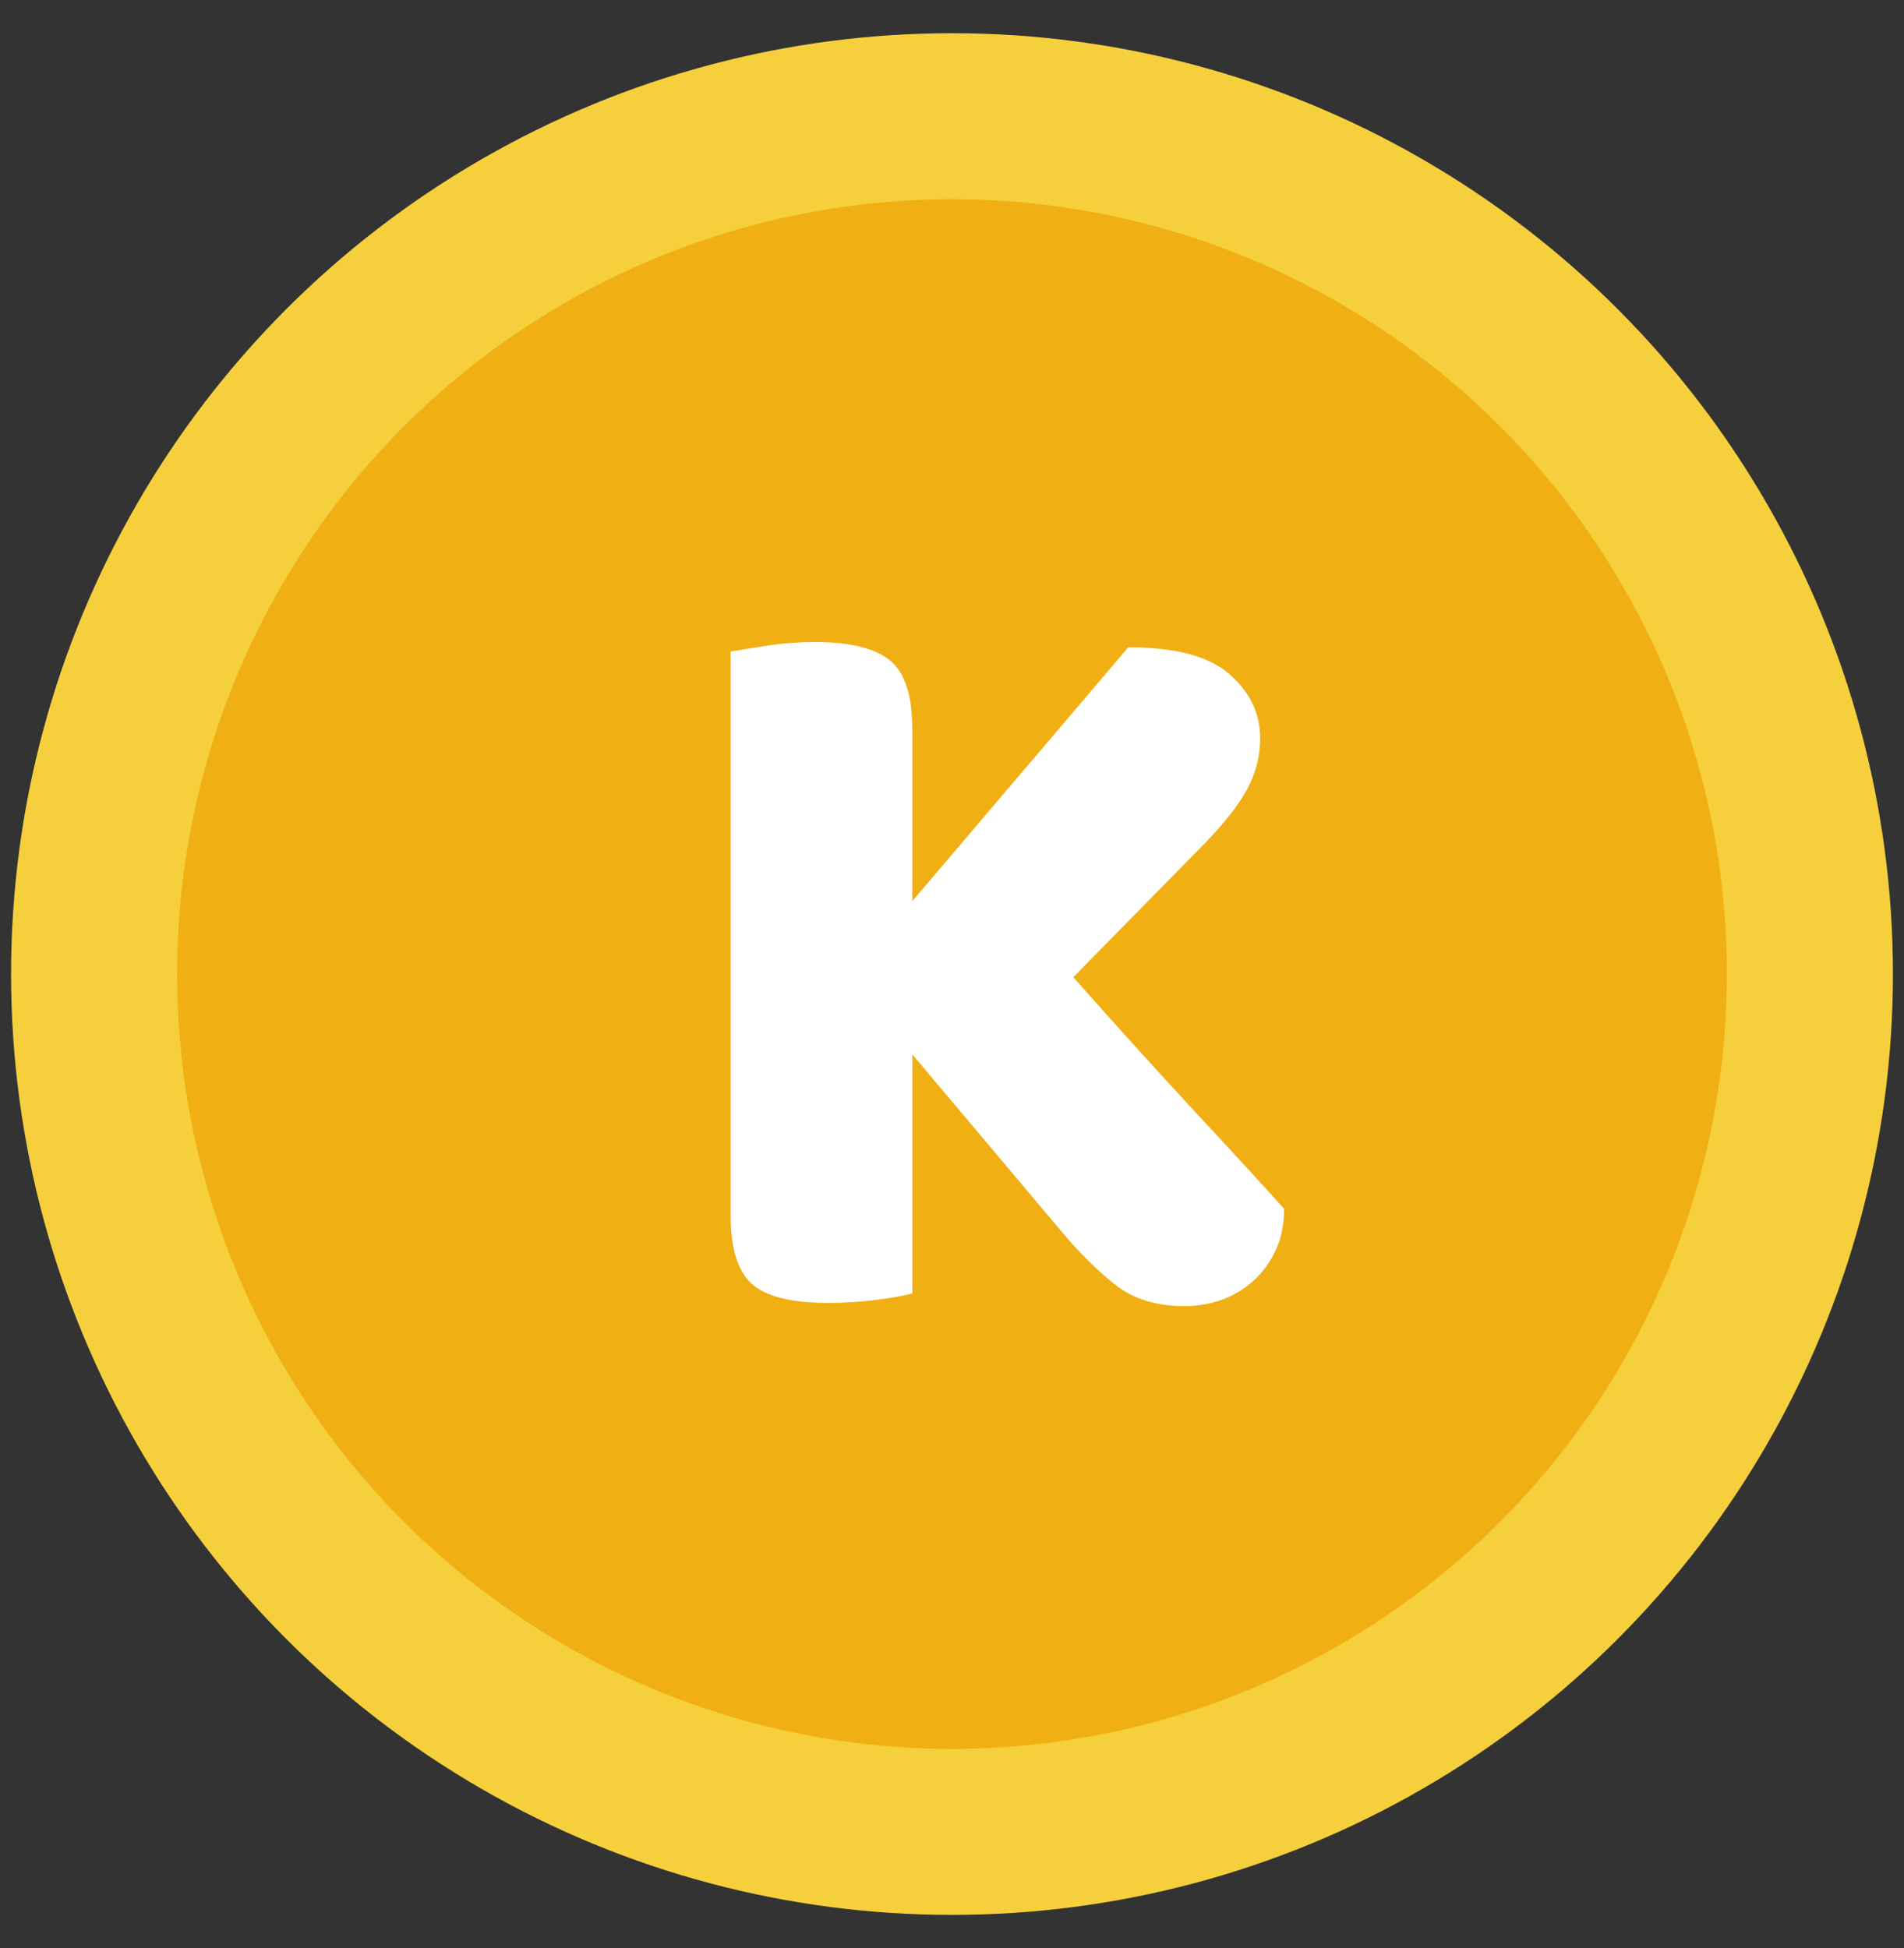 <svg width="43" height="44" viewBox="0 0 43 44" fill="none" xmlns="http://www.w3.org/2000/svg">
<rect x="0" y="0" width="43" height="44" fill="#333333" stroke="none"/>
<circle cx="21.5" cy="22" r="19.375" fill="#F0AF12" stroke="#F6D03C" stroke-width="3.75"/>
<path d="M20.604 23.815V29.213C20.432 29.261 20.166 29.309 19.806 29.357C19.447 29.404 19.08 29.428 18.704 29.428C17.876 29.428 17.301 29.285 16.981 28.998C16.66 28.712 16.5 28.194 16.5 27.446V14.715C16.688 14.683 16.961 14.639 17.321 14.583C17.68 14.528 18.04 14.5 18.399 14.5C19.181 14.5 19.744 14.635 20.088 14.906C20.432 15.177 20.604 15.703 20.604 16.482V20.352L25.482 14.619C26.545 14.619 27.307 14.822 27.769 15.229C28.23 15.634 28.46 16.116 28.46 16.674C28.46 17.088 28.358 17.478 28.155 17.844C27.952 18.21 27.624 18.624 27.171 19.086L24.239 22.071C25.255 23.218 26.178 24.237 27.006 25.129C27.835 26.021 28.499 26.745 29 27.302C29 27.653 28.937 27.963 28.812 28.234C28.687 28.505 28.519 28.736 28.308 28.927C28.097 29.118 27.858 29.261 27.593 29.357C27.327 29.452 27.045 29.5 26.748 29.5C26.107 29.5 25.584 29.336 25.177 29.01C24.77 28.684 24.38 28.298 24.005 27.852L20.604 23.815Z" fill="white"/>
</svg>
